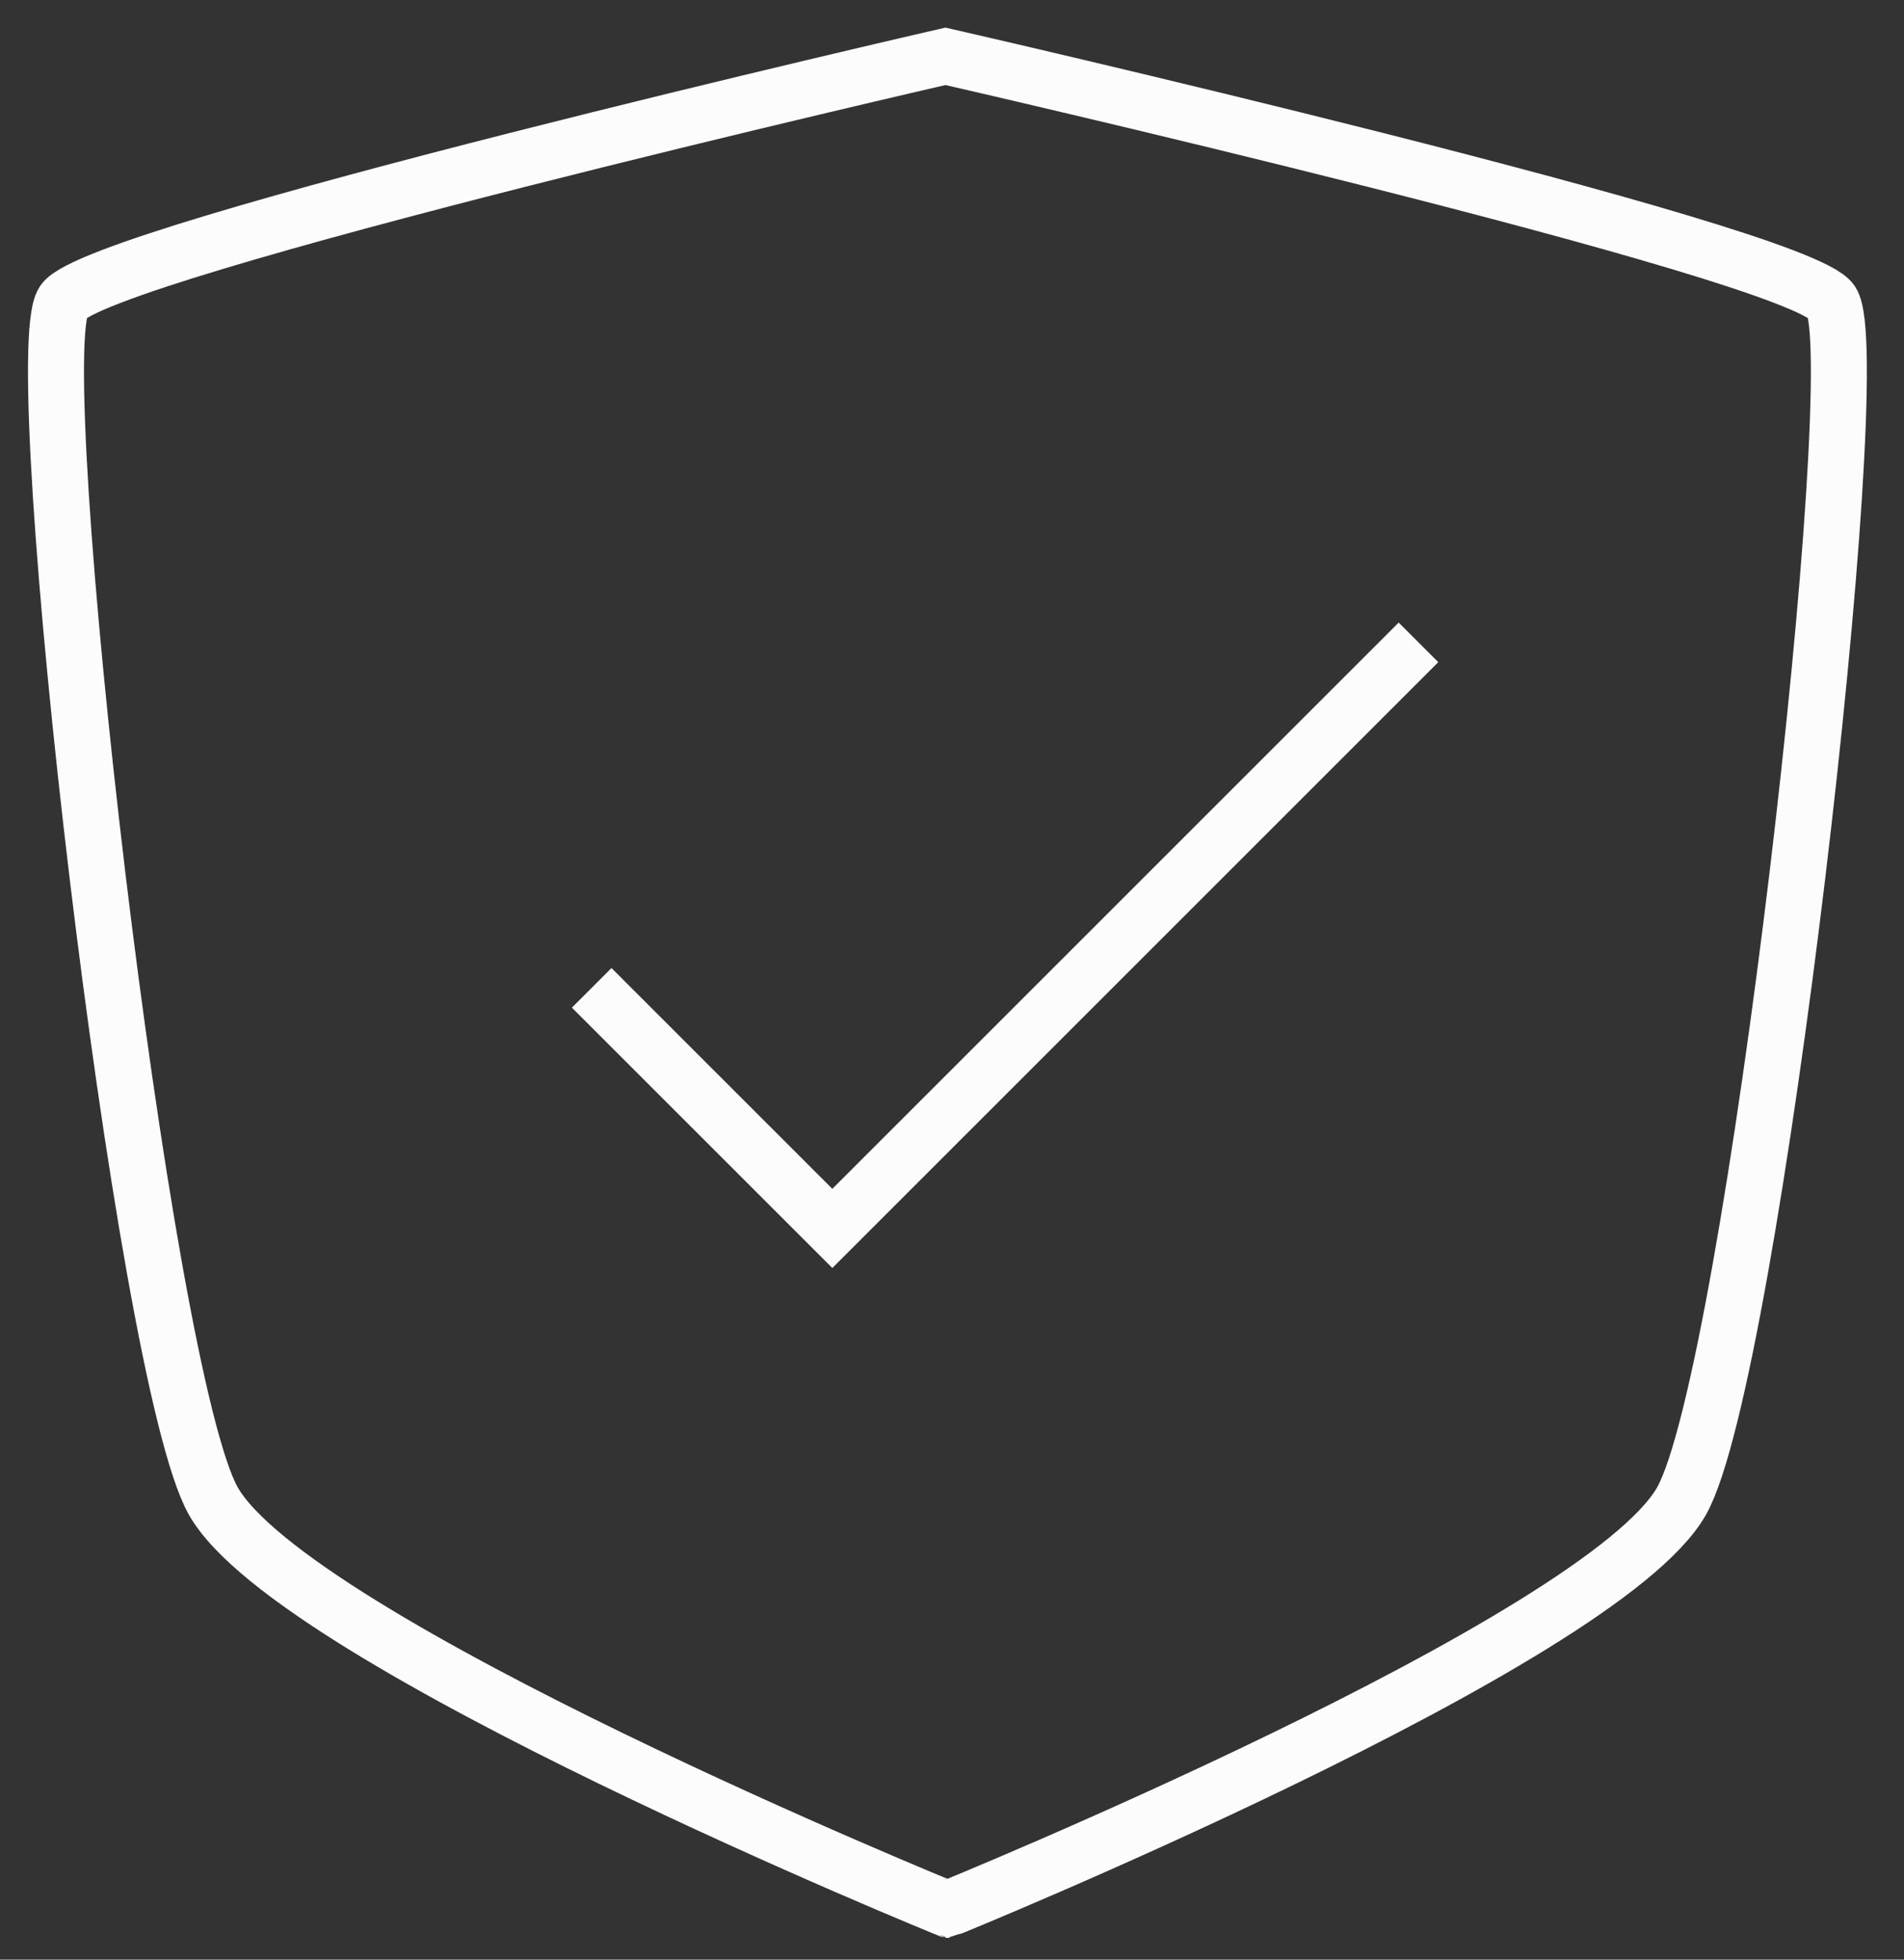 <?xml version="1.0" encoding="UTF-8"?>
<svg width="34px" height="35px" viewBox="0 0 34 35" version="1.1" xmlns="http://www.w3.org/2000/svg" xmlns:xlink="http://www.w3.org/1999/xlink">
    <rect x="0" y="0" width="34" height="35" fill="#333333" stroke="none"/>
    <title>icon@2x</title>
    <g id="Asegurado-360" stroke="none" stroke-width="1" fill="none" fill-rule="evenodd">
        <g id="1-Asegurado-360-Copy" transform="translate(-78, -202)" stroke="#FCFCFC">
            <g id="CONTENT" transform="translate(0, 50)">
                <g id="icon" transform="translate(79, 153)">
                    <path d="M15.883,0.006 C15.883,0.006 31.098,3.482 31.706,4.388 C32.38,5.392 30.3,23.558 29.028,25.809 C27.599,28.338 15.896,33.11 15.884,33.111 L15.953,33.111 C15.941,33.11 4.238,28.338 2.809,25.809 C1.537,23.558 -0.543,5.392 0.131,4.388 C0.739,3.482 15.883,0.006 15.883,0.006 Z" id="Stroke-1"></path>
                    <polyline id="Stroke-3" points="9.566 16.643 13.863 20.94 24.33 10.473"></polyline>
                </g>
            </g>
        </g>
    </g>
</svg>